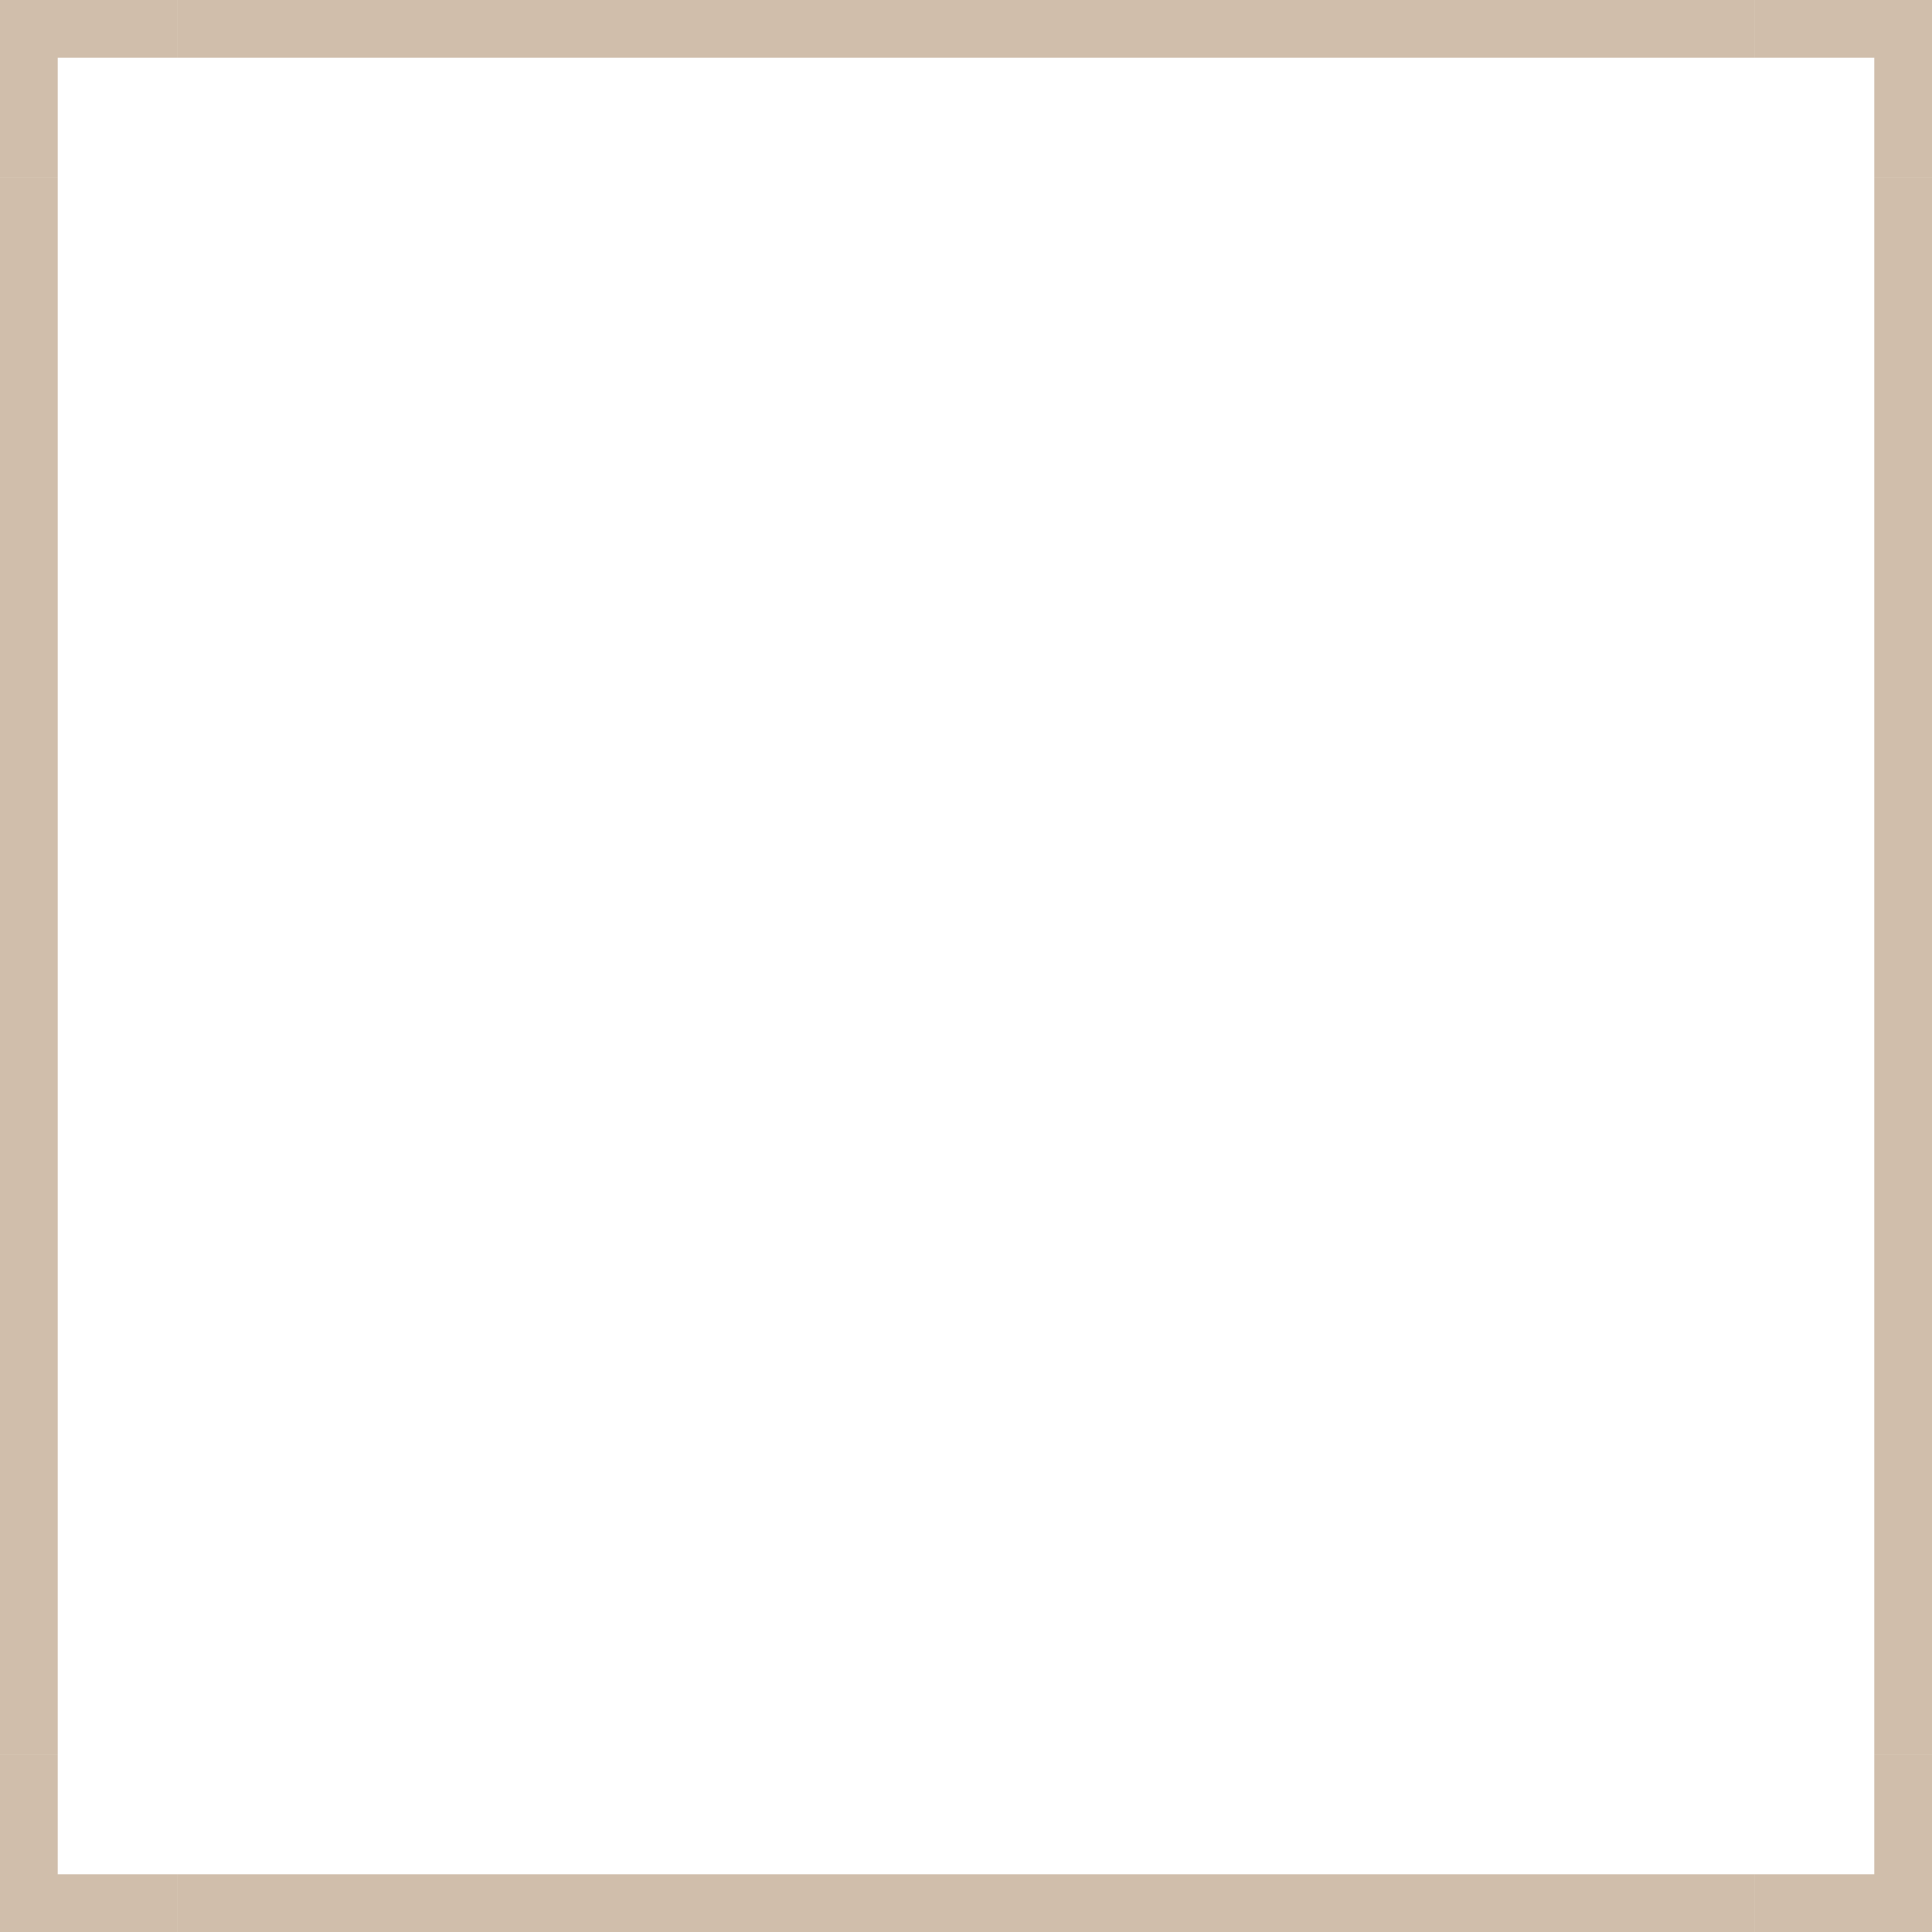 <?xml version="1.0" encoding="UTF-8" standalone="no"?><svg xmlns="http://www.w3.org/2000/svg" xmlns:xlink="http://www.w3.org/1999/xlink" fill="#000000" height="502" preserveAspectRatio="xMidYMid meet" version="1" viewBox="-1.0 -1.0 502.0 502.0" width="502" zoomAndPan="magnify"><g><g id="change1_1"><path d="M486 45H501V455H486z" fill="#d0beab"/></g></g><g><g id="change1_2"><path d="M-1 45H14V455H-1z" fill="#d0beab"/></g></g><g><g id="change1_5"><path d="M45 -1H455V14H45z" fill="#d0beab"/></g></g><g><g id="change1_8"><path d="M45 486H455V501H45z" fill="#d0beab"/></g></g><g><g id="change1_6"><path d="M486 14L486 45 501 45 501 -1 455 -1 455 14z" fill="#d0beab"/></g></g><g><g id="change1_7"><path d="M14 14L45 14 45 -1 -1 -1 -1 45 14 45z" fill="#d0beab"/></g></g><g><g id="change1_3"><path d="M486 486L455 486 455 501 501 501 501 455 486 455z" fill="#d0beab"/></g></g><g><g id="change1_4"><path d="M14 486L14 455 -1 455 -1 501 45 501 45 486z" fill="#d0beab"/></g></g></svg>
